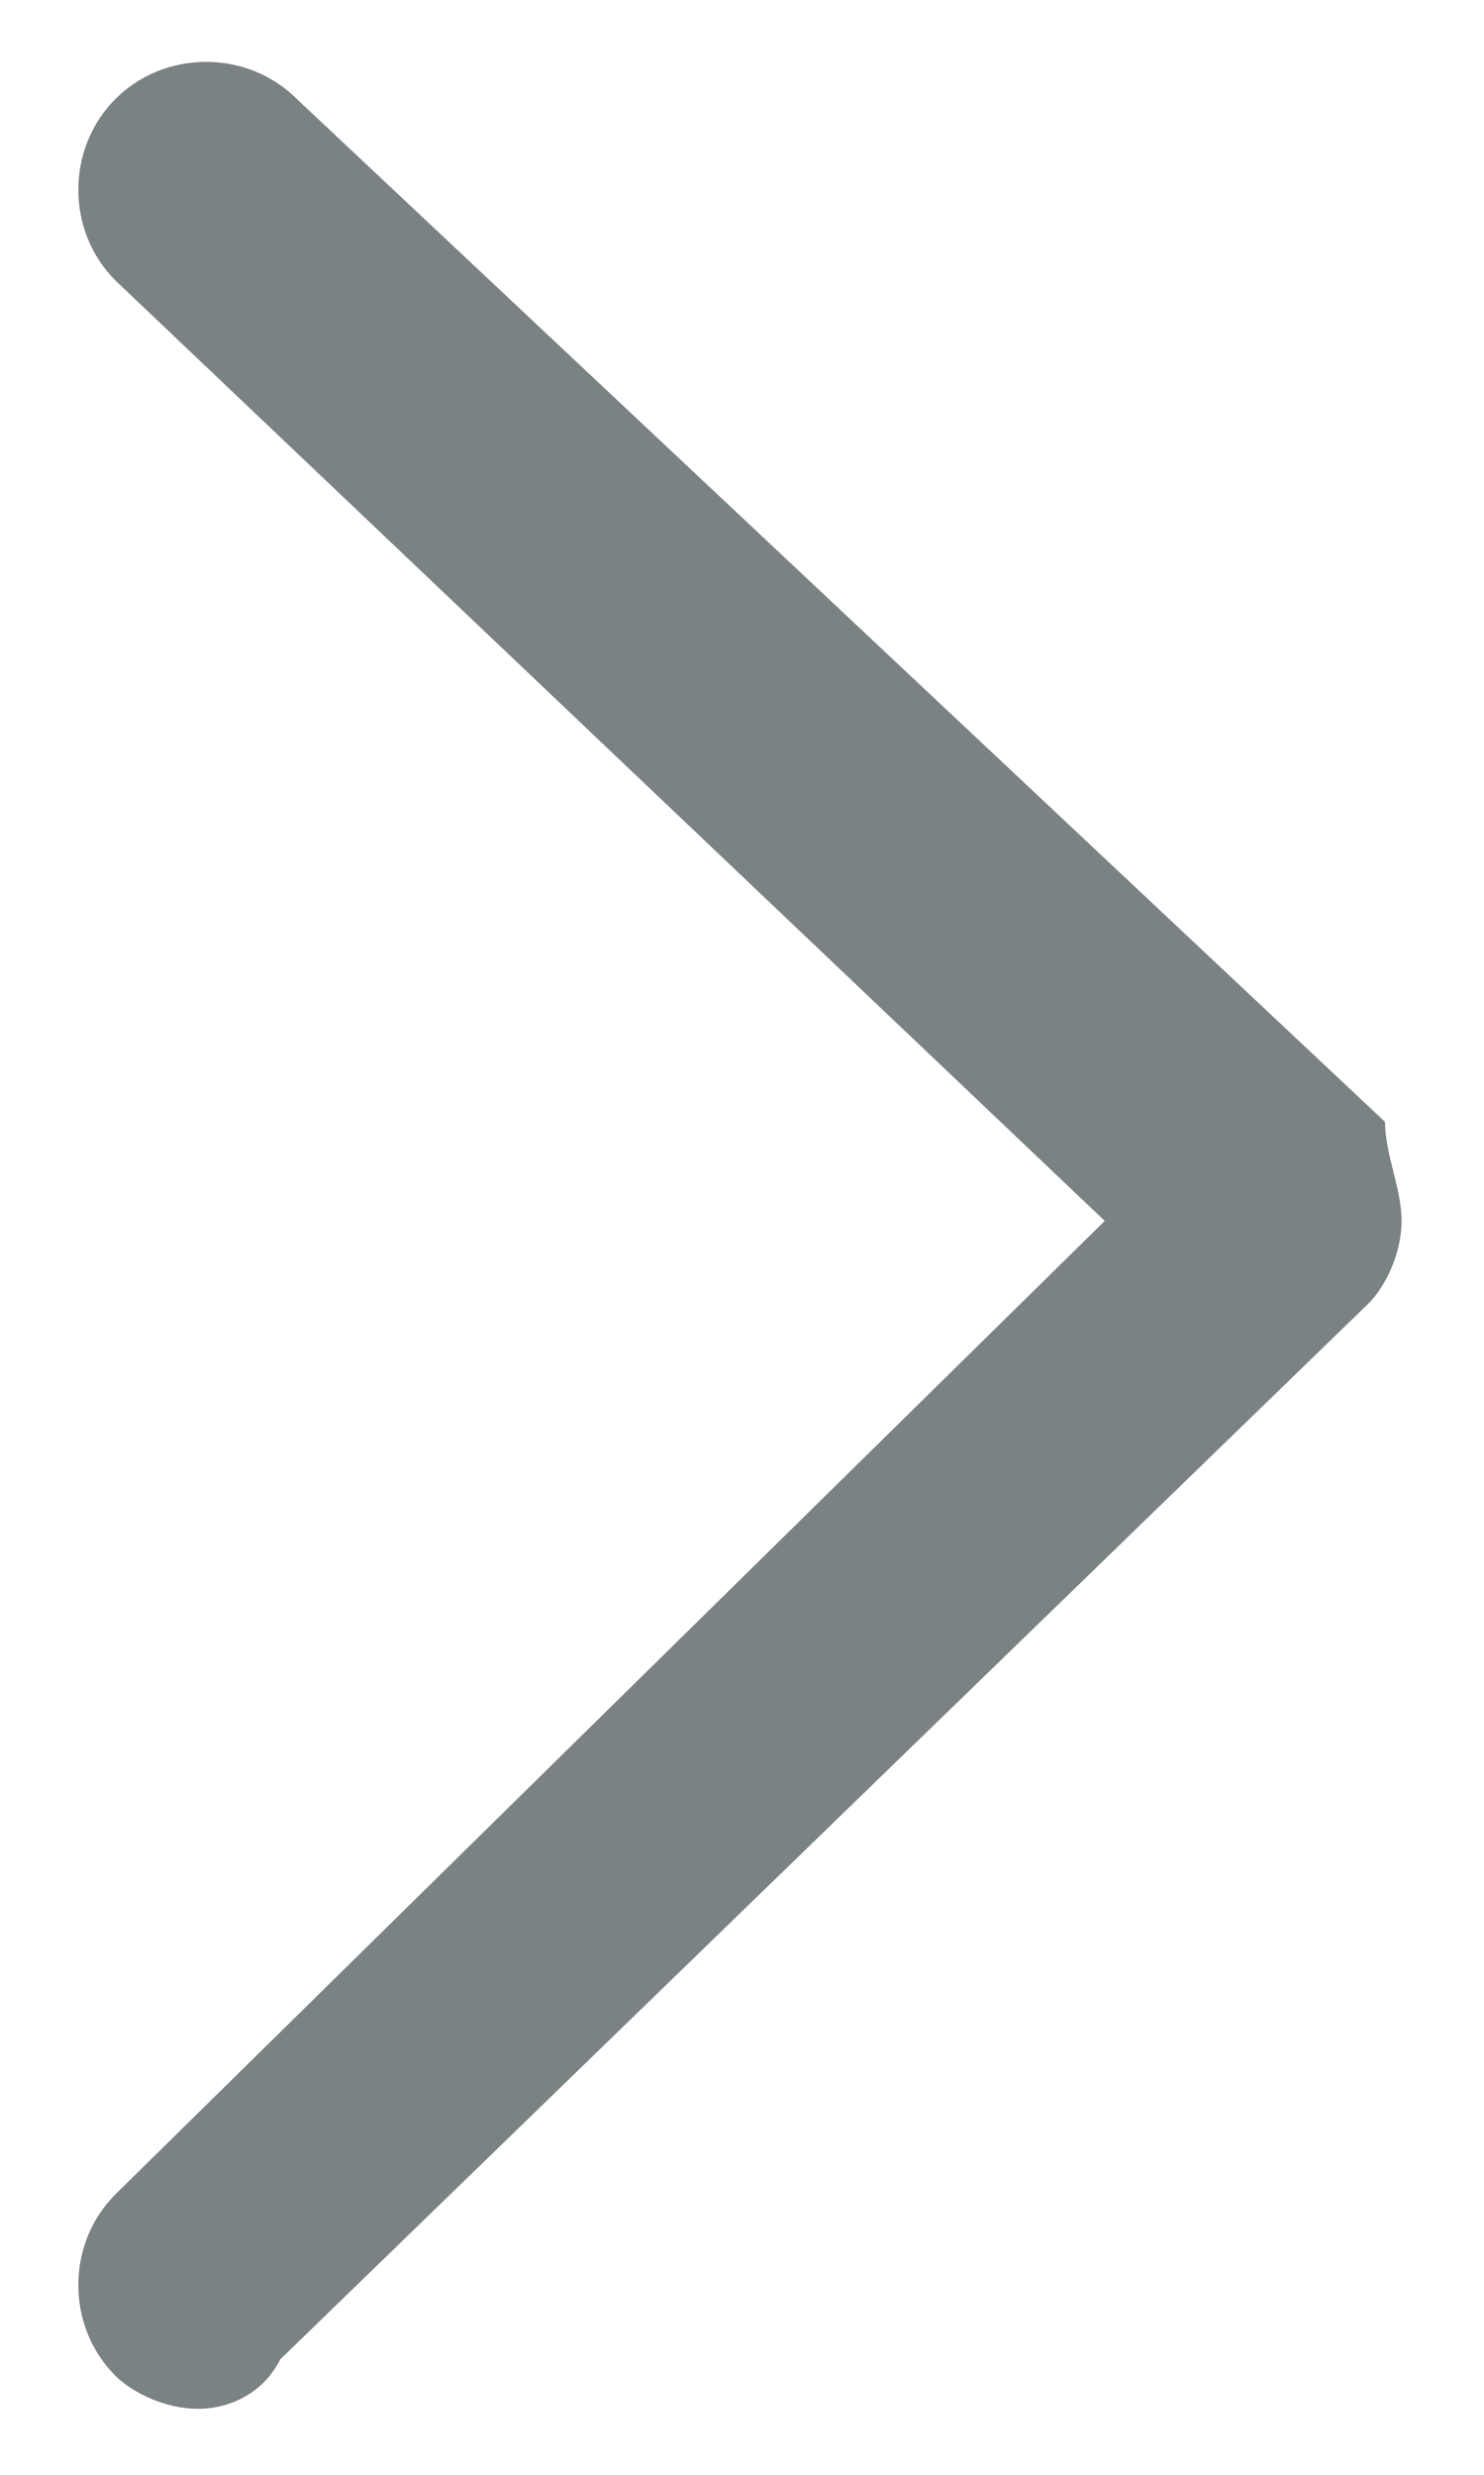 <?xml version="1.0" encoding="utf-8"?>
<!-- Generator: Adobe Illustrator 25.4.0, SVG Export Plug-In . SVG Version: 6.00 Build 0)  -->
<svg version="1.1" id="Слой_1" xmlns="http://www.w3.org/2000/svg" xmlns:xlink="http://www.w3.org/1999/xlink" x="0px" y="0px"
	 viewBox="0 0 9 15" style="enable-background:new 0 0 9 15;" xml:space="preserve">
	<path class="st0" d="M1.2,14.6c-0.2,0-0.4-0.1-0.5-0.2c-0.3-0.3-0.3-0.8,0-1.1l6-5.9l-6-5.7c-0.3-0.3-0.3-0.8,0-1.1
		c0.3-0.3,0.8-0.3,1.1,0l6.6,6.2C8.4,7,8.5,7.2,8.5,7.4c0,0.2-0.1,0.4-0.2,0.5l-6.6,6.4C1.6,14.5,1.4,14.6,1.2,14.6z" fill="#7B8284"/>
</svg>
